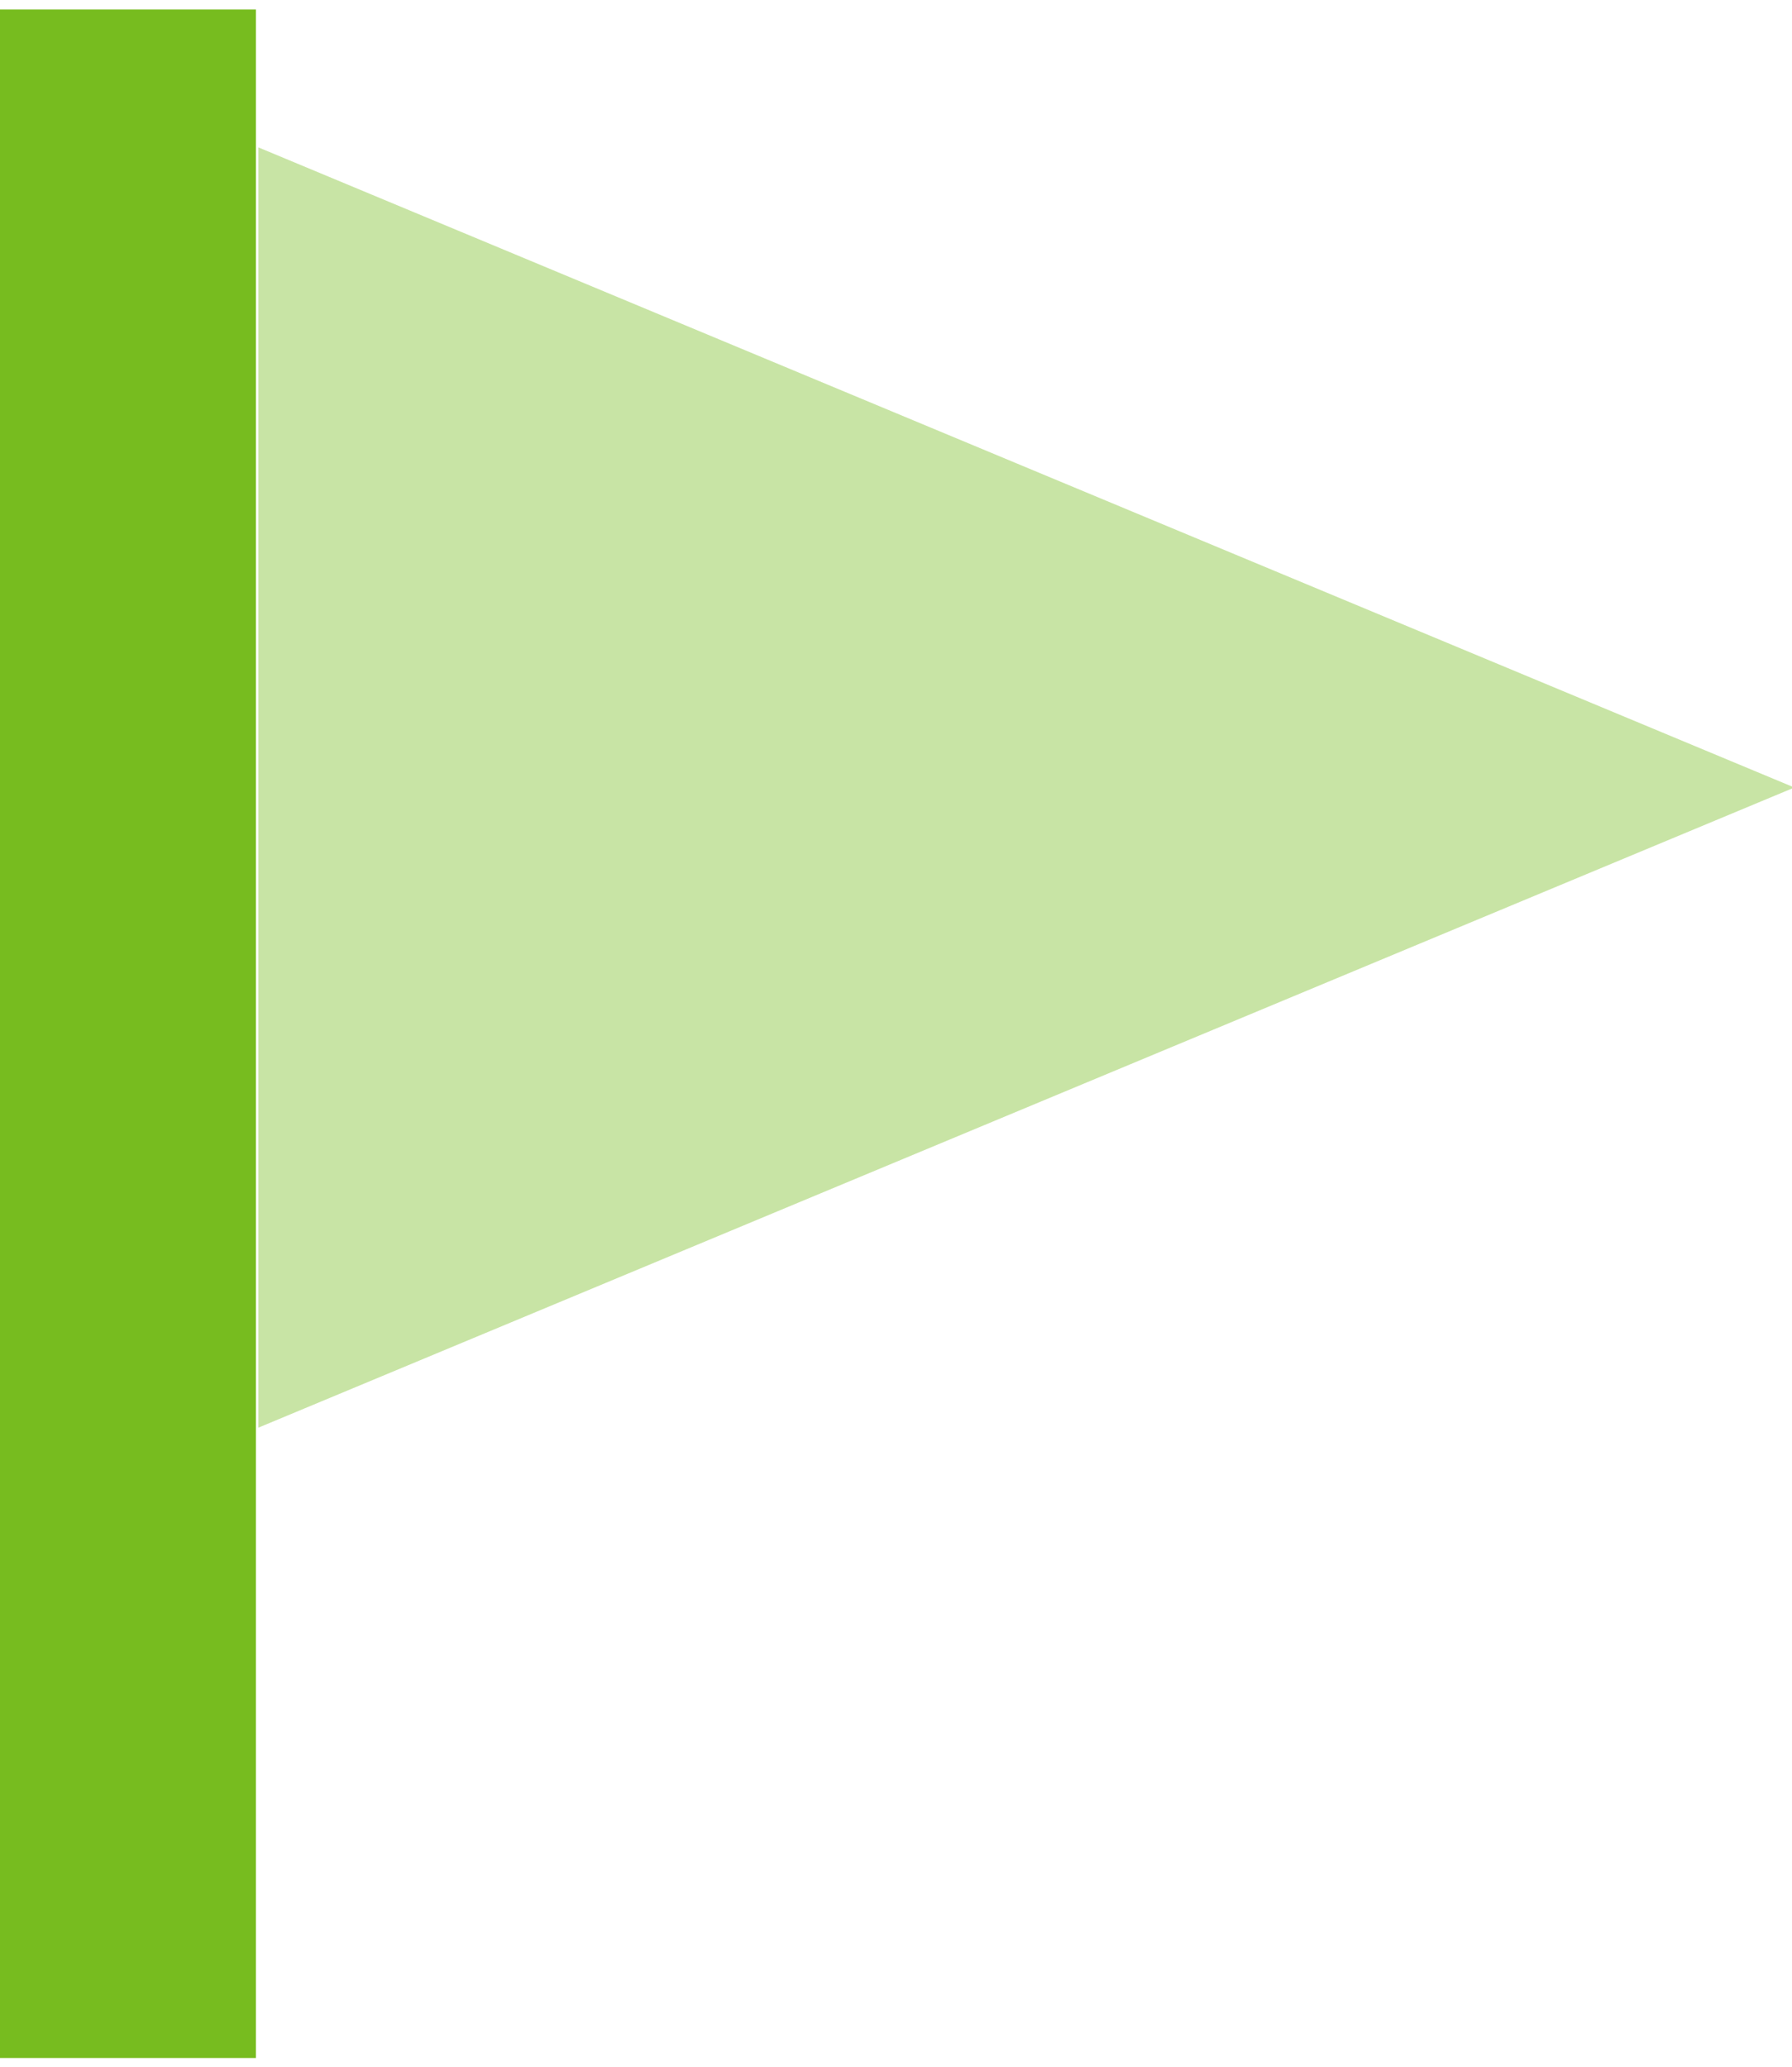 <svg width="98" height="113" viewBox="0 0 98 113" fill="none" xmlns="http://www.w3.org/2000/svg">
<g clip-path="url(#clip0_14652_38338)">
<path opacity="0.4" d="M14.129 8.058L98.129 43.058L14.129 78.058V8.058Z" fill="#77BC1F"/>
<path d="M13.994 0.521V7.521V105.521V112.521H-0.006V105.521V7.521V0.521H13.994Z" fill="#77BC1F"/>
</g>
<defs>
<clipPath id="clip0_14652_38338">
<rect width="98" height="112" fill="white" transform="translate(0 0.521)"/>
</clipPath>
</defs>
</svg>
